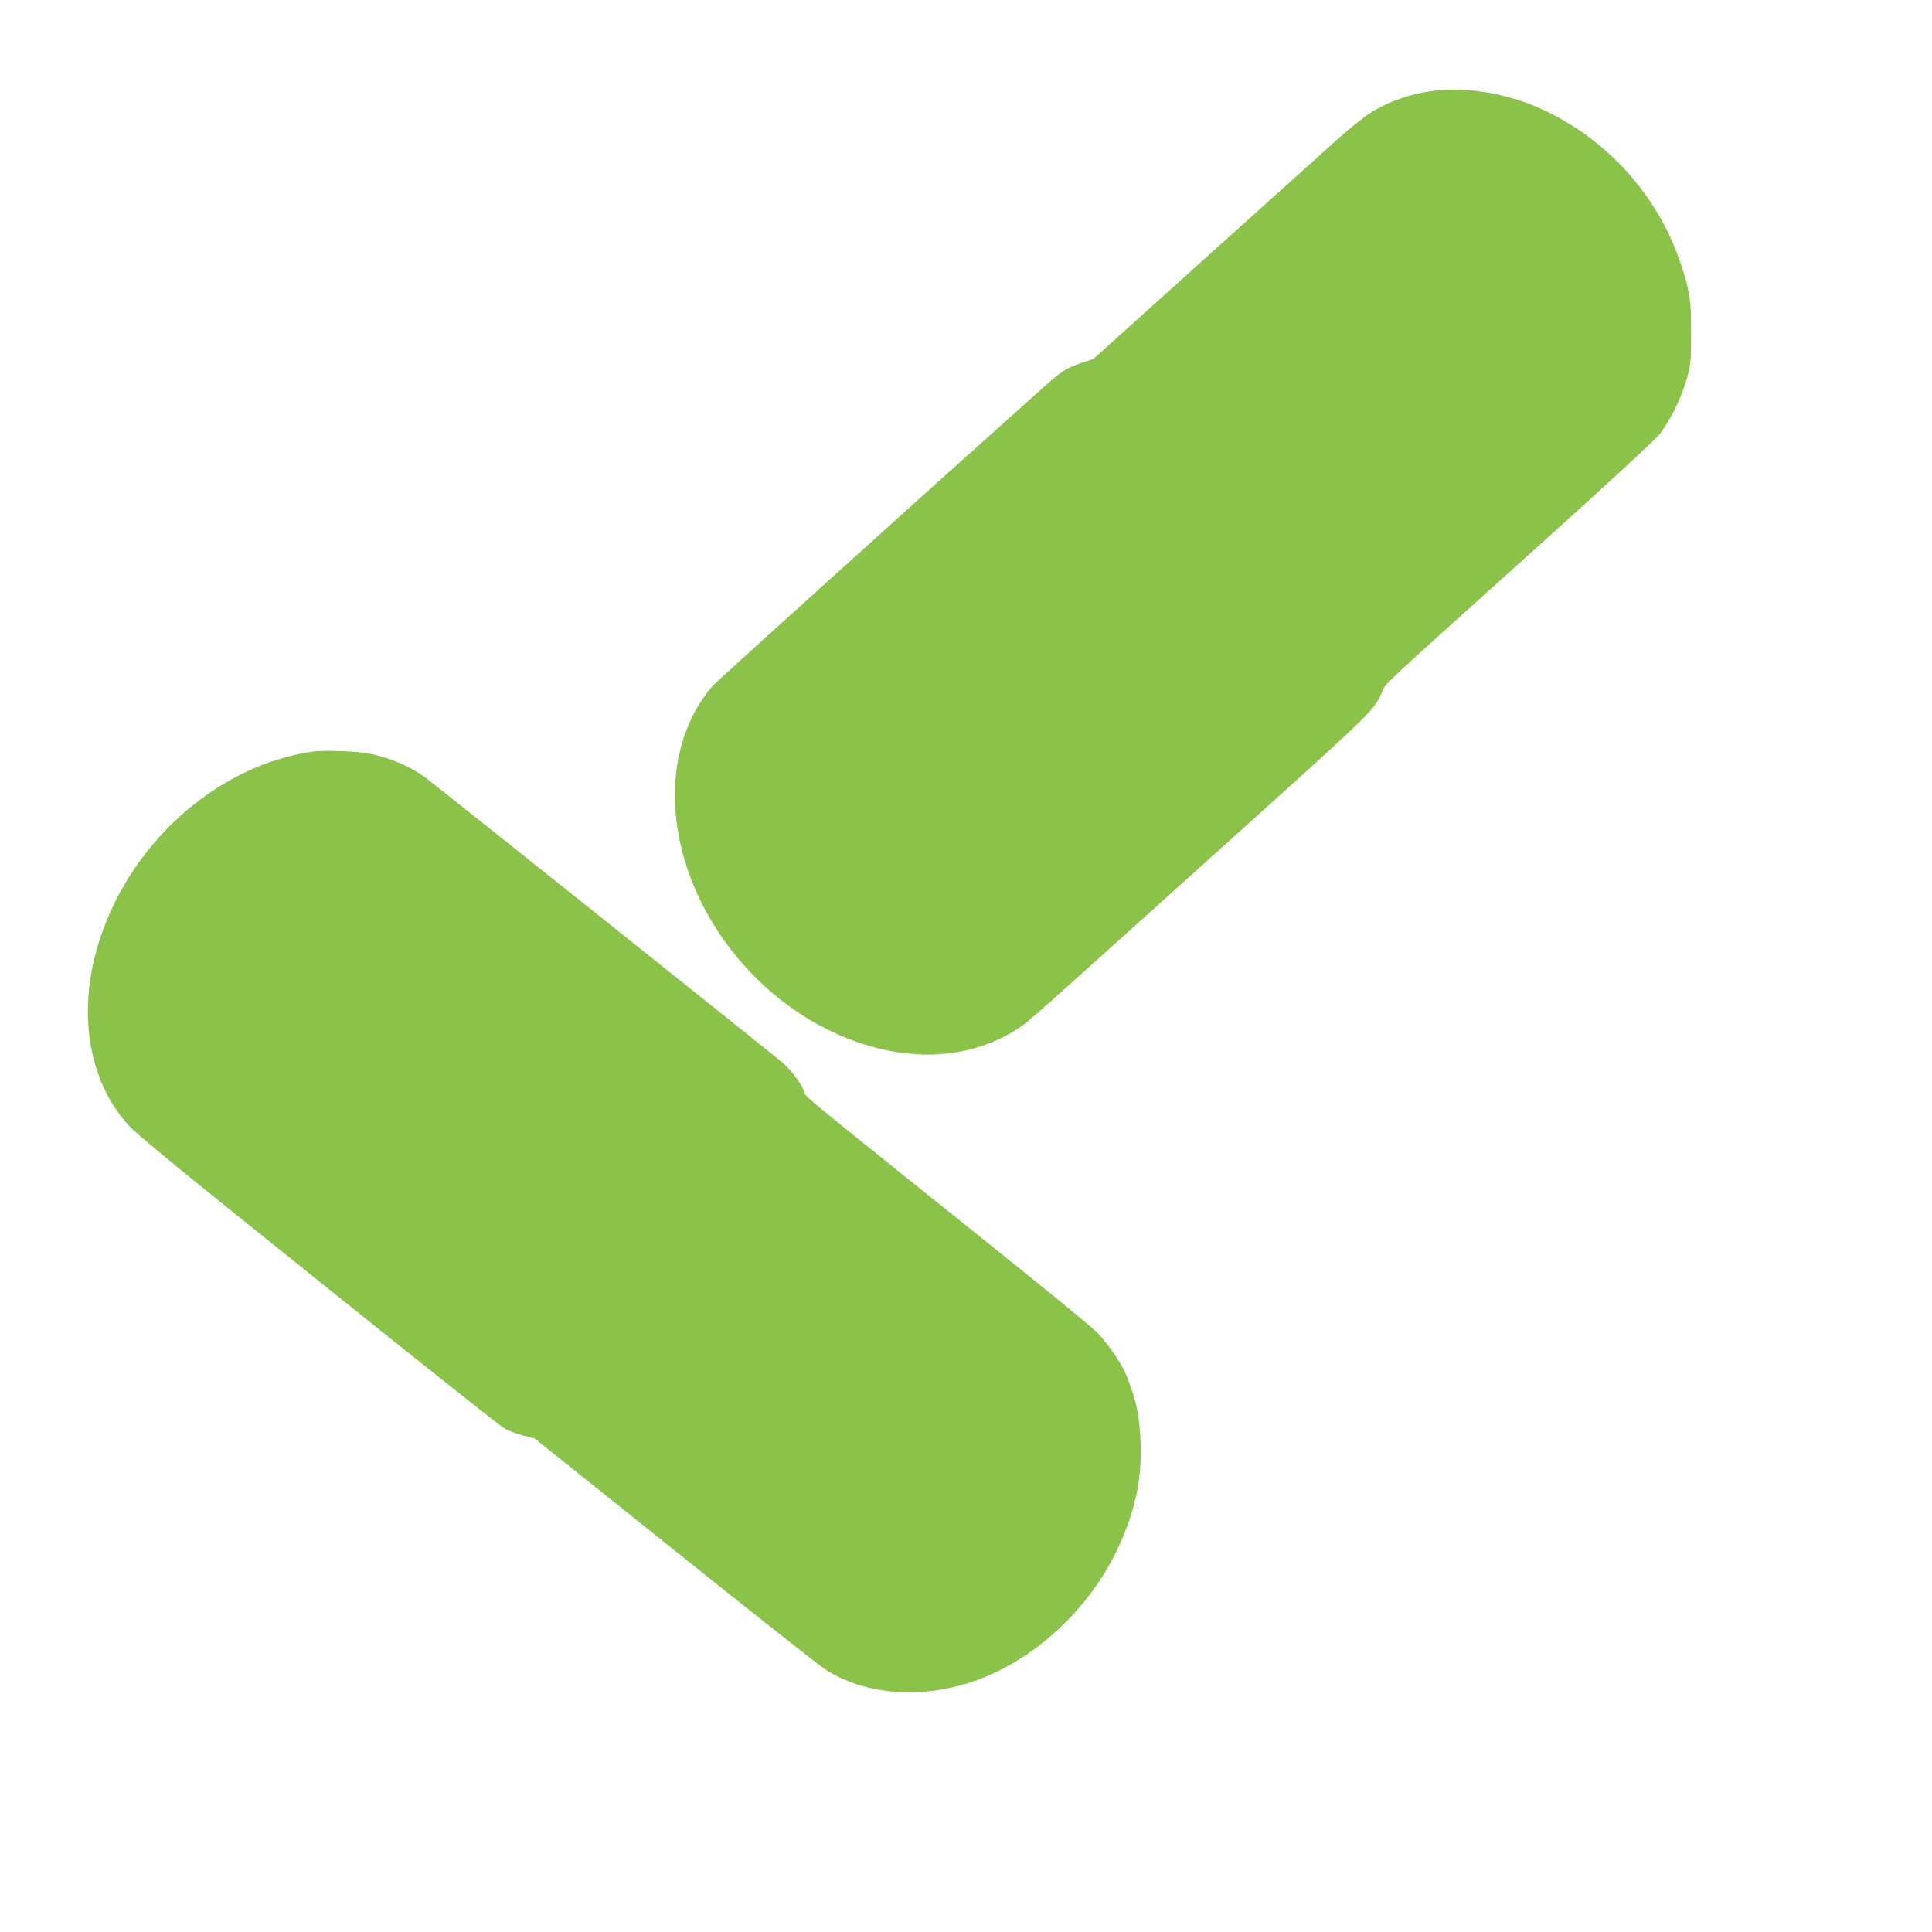 <?xml version="1.0" standalone="no"?>
<!DOCTYPE svg PUBLIC "-//W3C//DTD SVG 20010904//EN"
 "http://www.w3.org/TR/2001/REC-SVG-20010904/DTD/svg10.dtd">
<svg version="1.0" xmlns="http://www.w3.org/2000/svg"
 width="1280pt" height="1280pt" viewBox="0 0 1280 1280"
 preserveAspectRatio="xMidYMid meet">
<g transform="translate(0,1280) scale(0.1,-0.1)"
fill="#8bc34a" stroke="none">
<path d="M9515 12200 c-158 -16 -319 -72 -442 -152 -43 -28 -136 -103 -208
-167 -71 -65 -466 -419 -876 -788 l-746 -672 -79 -26 c-106 -36 -127 -49 -289
-195 -732 -654 -2127 -1914 -2152 -1943 -255 -291 -321 -741 -176 -1192 172
-535 611 -988 1132 -1169 388 -135 765 -104 1062 87 66 42 60 36 1344 1193
1034 931 1018 915 1073 1044 23 54 -22 12 1007 938 509 458 798 725 833 769
70 90 145 245 179 368 25 92 27 115 27 295 1 220 -7 274 -65 452 -142 437
-458 803 -874 1011 -238 119 -509 172 -750 147z"/>
<path d="M2075 7821 c-111 -13 -270 -58 -390 -110 -518 -223 -926 -709 -1060
-1262 -104 -429 -15 -847 234 -1112 36 -39 271 -235 521 -436 1081 -871 1919
-1540 1961 -1564 25 -15 81 -36 123 -47 l78 -20 921 -737 c507 -406 956 -761
1000 -790 255 -169 627 -202 973 -87 423 140 810 506 994 939 97 225 134 416
127 640 -6 187 -32 305 -102 470 -31 71 -126 208 -189 270 -33 34 -369 308
-746 610 -1281 1028 -1176 940 -1194 988 -23 59 -91 147 -156 199 -211 172
-2315 1851 -2355 1879 -97 70 -228 127 -357 154 -84 18 -290 26 -383 16z"/>
</g>
</svg>
